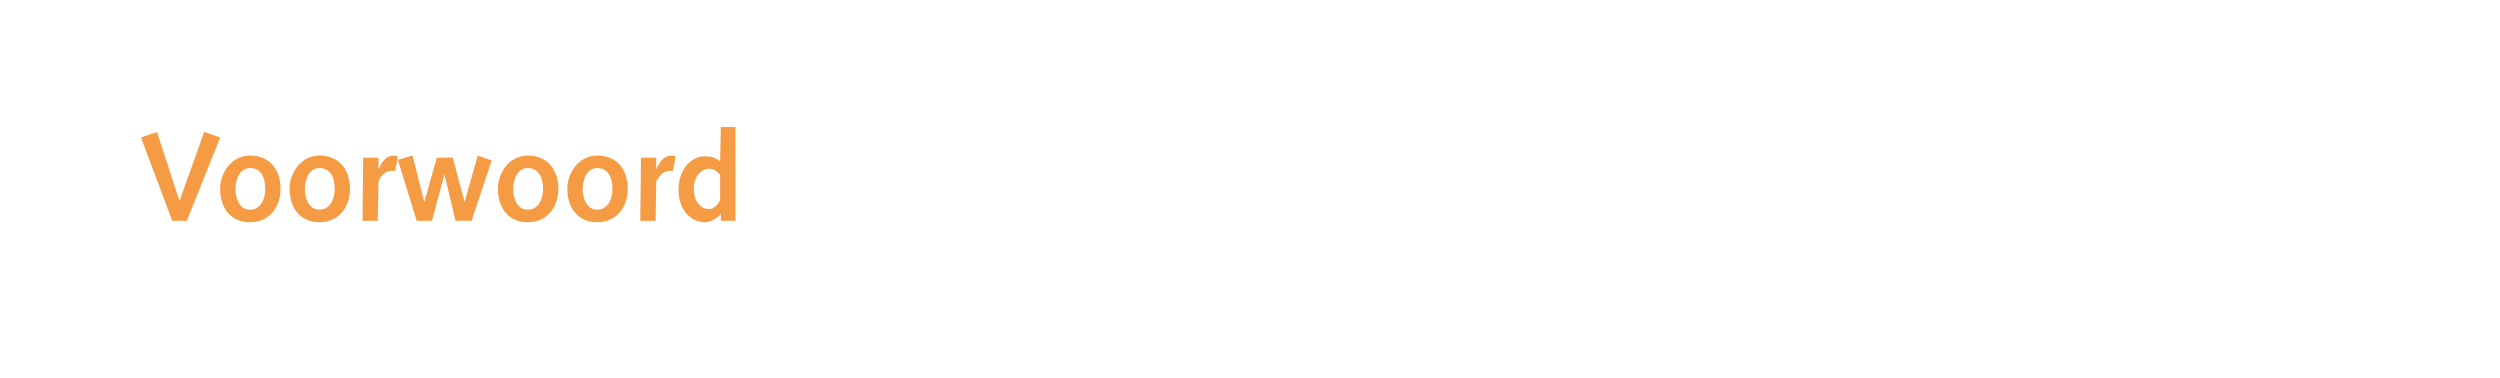 <?xml version="1.0" standalone="no"?><!DOCTYPE svg PUBLIC "-//W3C//DTD SVG 1.1//EN" "http://www.w3.org/Graphics/SVG/1.1/DTD/svg11.dtd"><svg xmlns="http://www.w3.org/2000/svg" version="1.1" width="360px" height="54.5px" viewBox="0 -1 360 54.5" style="top:-1px">  <desc>Voorwoord</desc>  <defs/>  <g id="Polygon61833">    <path d="M 20.3 18.8 L 22.6 18 L 25.8 27.8 L 25.9 27.8 L 29.4 18 L 31.7 18.8 L 26.9 30.8 L 24.8 30.8 L 20.3 18.8 Z M 36 21.4 C 38.9 21.4 40.4 23.5 40.4 26.2 C 40.4 28.8 38.8 31 36 31 C 33.1 31 31.7 28.8 31.7 26.2 C 31.7 23.8 33.4 21.4 36 21.4 Z M 36 29.2 C 37.6 29.2 38.2 27.5 38.2 26.3 C 38.2 24.4 37.5 23.2 36 23.2 C 34.4 23.2 33.9 25 33.9 26.3 C 33.9 27.4 34.4 29.2 36 29.2 Z M 46 21.4 C 48.9 21.4 50.4 23.5 50.4 26.2 C 50.4 28.8 48.8 31 46 31 C 43.1 31 41.7 28.8 41.7 26.2 C 41.7 23.8 43.4 21.4 46 21.4 Z M 46 29.2 C 47.6 29.2 48.2 27.5 48.2 26.3 C 48.2 24.4 47.5 23.2 46 23.2 C 44.4 23.2 43.9 25 43.9 26.3 C 43.9 27.4 44.4 29.2 46 29.2 Z M 52.3 21.7 L 54.5 21.7 L 54.5 23.3 C 54.5 23.3 54.52 23.37 54.5 23.4 C 55 22.3 55.5 21.5 56.6 21.4 C 56.8 21.4 57.1 21.5 57.3 21.5 C 57.3 21.5 56.9 23.6 56.9 23.6 C 56.7 23.6 56.6 23.6 56.4 23.6 C 55.5 23.6 54.9 24.2 54.5 25.1 C 54.49 25.13 54.4 30.8 54.4 30.8 L 52.2 30.8 L 52.3 21.7 Z M 57.3 22 L 59.4 21.4 L 61.1 28.1 L 61.1 28.1 L 62.9 21.7 L 65.2 21.7 L 66.9 28.1 L 66.9 28.1 L 68.8 21.4 L 70.8 22.1 L 67.9 30.8 L 65.6 30.8 L 64 24.1 L 64 24.1 L 62.2 30.8 L 60 30.8 L 57.3 22 Z M 76 21.4 C 78.9 21.4 80.4 23.5 80.4 26.2 C 80.4 28.8 78.8 31 76 31 C 73.1 31 71.7 28.8 71.7 26.2 C 71.7 23.8 73.4 21.4 76 21.4 Z M 76 29.2 C 77.6 29.2 78.2 27.5 78.2 26.3 C 78.2 24.4 77.5 23.2 76 23.2 C 74.4 23.2 73.9 25 73.9 26.3 C 73.9 27.4 74.4 29.2 76 29.2 Z M 86 21.4 C 88.9 21.4 90.4 23.5 90.4 26.2 C 90.4 28.8 88.8 31 86 31 C 83.1 31 81.7 28.8 81.7 26.2 C 81.7 23.8 83.4 21.4 86 21.4 Z M 86 29.2 C 87.6 29.2 88.2 27.5 88.2 26.3 C 88.2 24.4 87.5 23.2 86 23.2 C 84.4 23.2 83.9 25 83.9 26.3 C 83.9 27.4 84.4 29.2 86 29.2 Z M 92.3 21.7 L 94.5 21.7 L 94.5 23.3 C 94.5 23.3 94.54 23.37 94.5 23.4 C 95 22.3 95.5 21.5 96.6 21.4 C 96.9 21.4 97.1 21.5 97.3 21.5 C 97.3 21.5 96.9 23.6 96.9 23.6 C 96.8 23.6 96.6 23.6 96.4 23.6 C 95.6 23.6 95 24.2 94.5 25.1 C 94.5 25.13 94.4 30.8 94.4 30.8 L 92.2 30.8 L 92.3 21.7 Z M 103.8 29.8 C 103.8 29.8 103.75 29.76 103.8 29.8 C 103.3 30.4 102.4 31 101.5 31 C 99.3 31 97.7 29 97.7 26.3 C 97.7 23.9 99.1 21.5 101.6 21.5 C 102.3 21.5 103.2 21.7 103.7 22.3 C 103.66 22.33 103.7 22.3 103.7 22.3 L 103.8 17.3 L 105.9 17.3 L 105.9 30.8 L 103.8 30.8 L 103.8 29.8 Z M 103.7 24.2 C 103.4 23.8 102.9 23.3 102.1 23.3 C 100.9 23.3 99.9 24.5 99.9 26.2 C 99.9 27.9 100.8 29.1 102.1 29.1 C 102.8 29.1 103.5 28.4 103.7 27.7 C 103.7 27.7 103.7 24.2 103.7 24.2 Z " stroke="none" fill="#f49b43"/>  </g></svg>